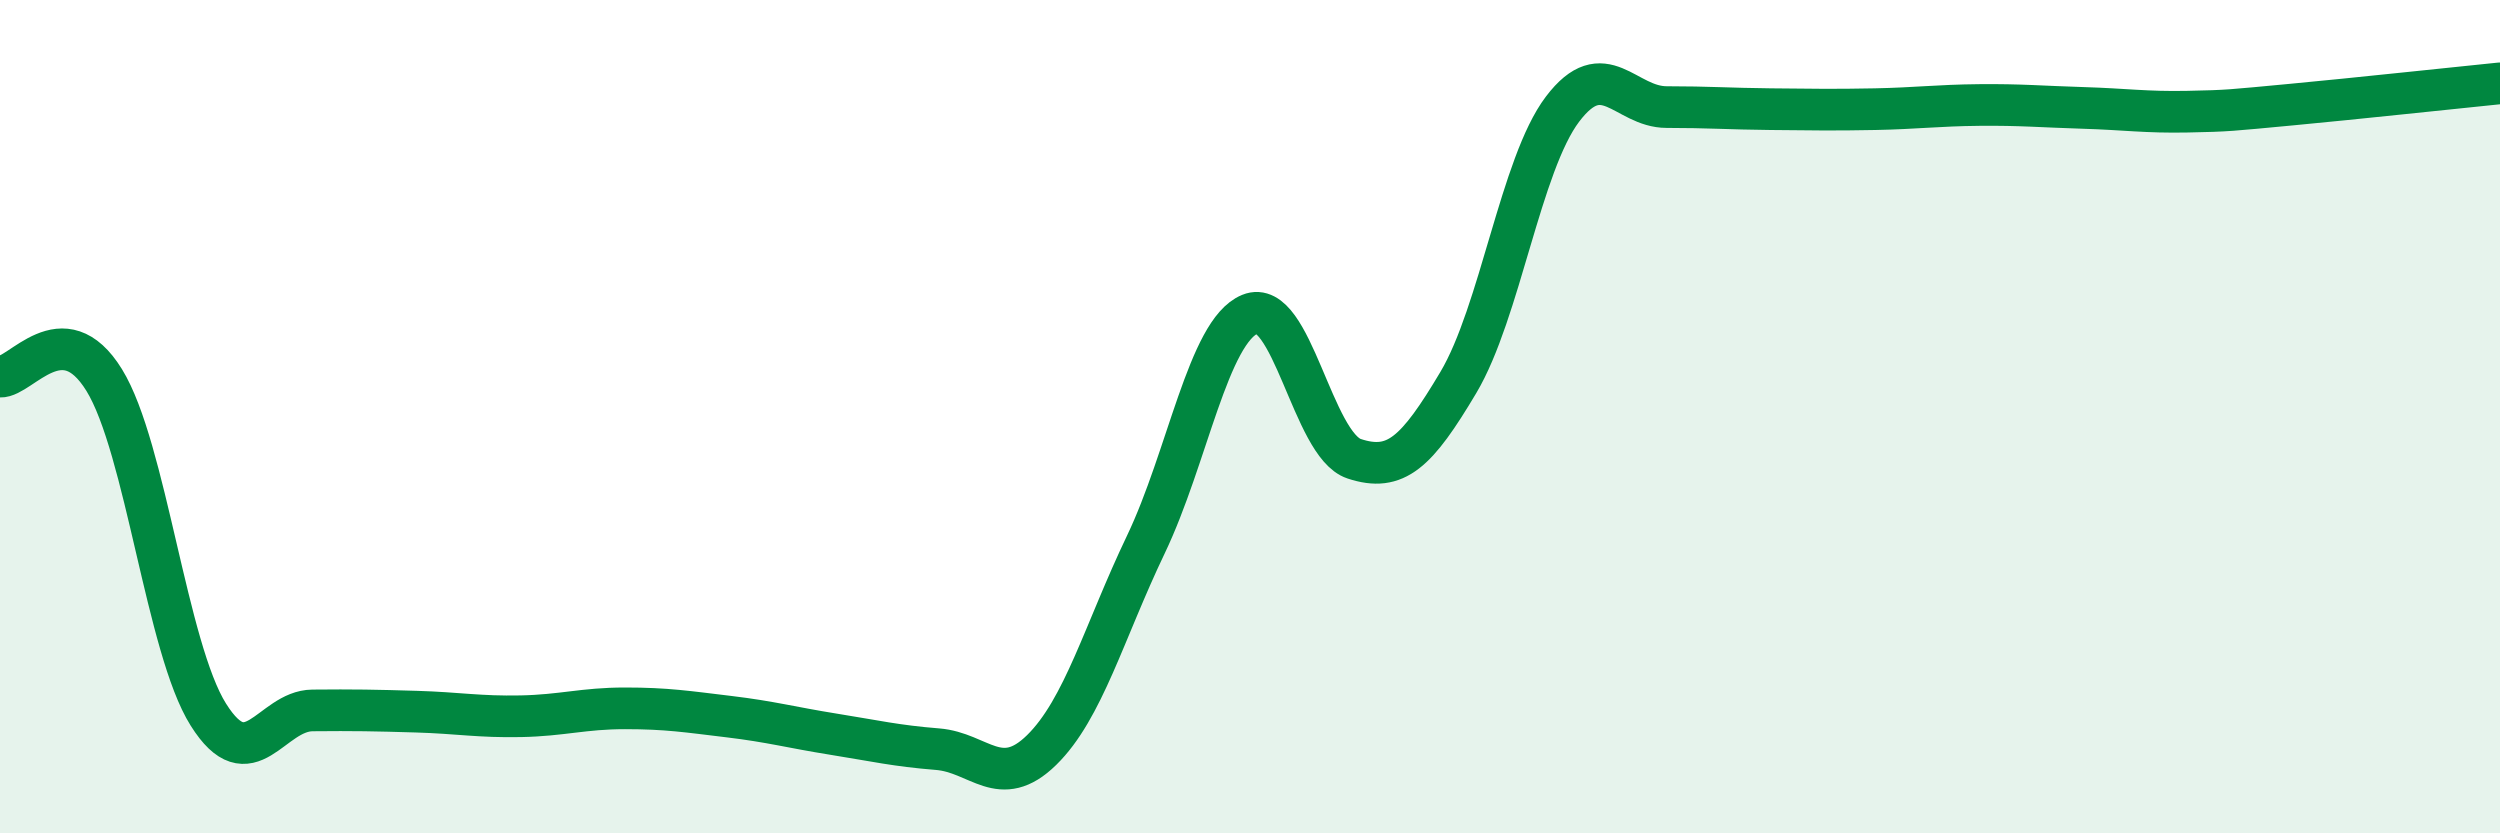 
    <svg width="60" height="20" viewBox="0 0 60 20" xmlns="http://www.w3.org/2000/svg">
      <path
        d="M 0,9.04 C 0.5,9.06 1.5,7.5 2.5,9.12 C 3.5,10.74 4,15.56 5,17.15 C 6,18.74 6.5,17.06 7.5,17.05 C 8.5,17.04 9,17.05 10,17.08 C 11,17.11 11.5,17.21 12.5,17.19 C 13.5,17.17 14,17 15,17 C 16,17 16.5,17.08 17.5,17.2 C 18.5,17.32 19,17.46 20,17.62 C 21,17.78 21.5,17.9 22.5,17.98 C 23.5,18.06 24,18.98 25,18 C 26,17.02 26.5,15.16 27.5,13.07 C 28.5,10.98 29,7.95 30,7.54 C 31,7.13 31.5,10.68 32.5,11.01 C 33.5,11.34 34,10.86 35,9.18 C 36,7.5 36.5,3.94 37.5,2.62 C 38.5,1.3 39,2.57 40,2.57 C 41,2.57 41.5,2.61 42.5,2.62 C 43.5,2.63 44,2.64 45,2.62 C 46,2.6 46.5,2.53 47.5,2.52 C 48.5,2.51 49,2.56 50,2.59 C 51,2.62 51.5,2.7 52.5,2.68 C 53.5,2.66 53.5,2.65 55,2.51 C 56.5,2.37 59,2.1 60,2L60 20L0 20Z"
        fill="#008740"
        opacity="0.1"
        stroke-linecap="round"
        stroke-linejoin="round"
      />
      <path
        d="M 0,9.04 C 0.5,9.06 1.5,7.5 2.5,9.12 C 3.5,10.74 4,15.56 5,17.15 C 6,18.74 6.5,17.06 7.5,17.05 C 8.5,17.04 9,17.05 10,17.08 C 11,17.11 11.5,17.21 12.5,17.19 C 13.5,17.17 14,17 15,17 C 16,17 16.5,17.08 17.5,17.2 C 18.5,17.32 19,17.46 20,17.62 C 21,17.78 21.5,17.9 22.5,17.98 C 23.5,18.06 24,18.98 25,18 C 26,17.02 26.5,15.16 27.5,13.07 C 28.5,10.98 29,7.95 30,7.54 C 31,7.13 31.5,10.68 32.5,11.01 C 33.5,11.34 34,10.86 35,9.18 C 36,7.5 36.5,3.94 37.5,2.62 C 38.5,1.3 39,2.57 40,2.57 C 41,2.57 41.5,2.61 42.5,2.62 C 43.5,2.63 44,2.64 45,2.62 C 46,2.6 46.5,2.53 47.5,2.52 C 48.5,2.51 49,2.56 50,2.59 C 51,2.62 51.5,2.7 52.5,2.68 C 53.5,2.66 53.5,2.65 55,2.51 C 56.5,2.37 59,2.1 60,2"
        stroke="#008740"
        stroke-width="1"
        fill="none"
        stroke-linecap="round"
        stroke-linejoin="round"
      />
    </svg>
  